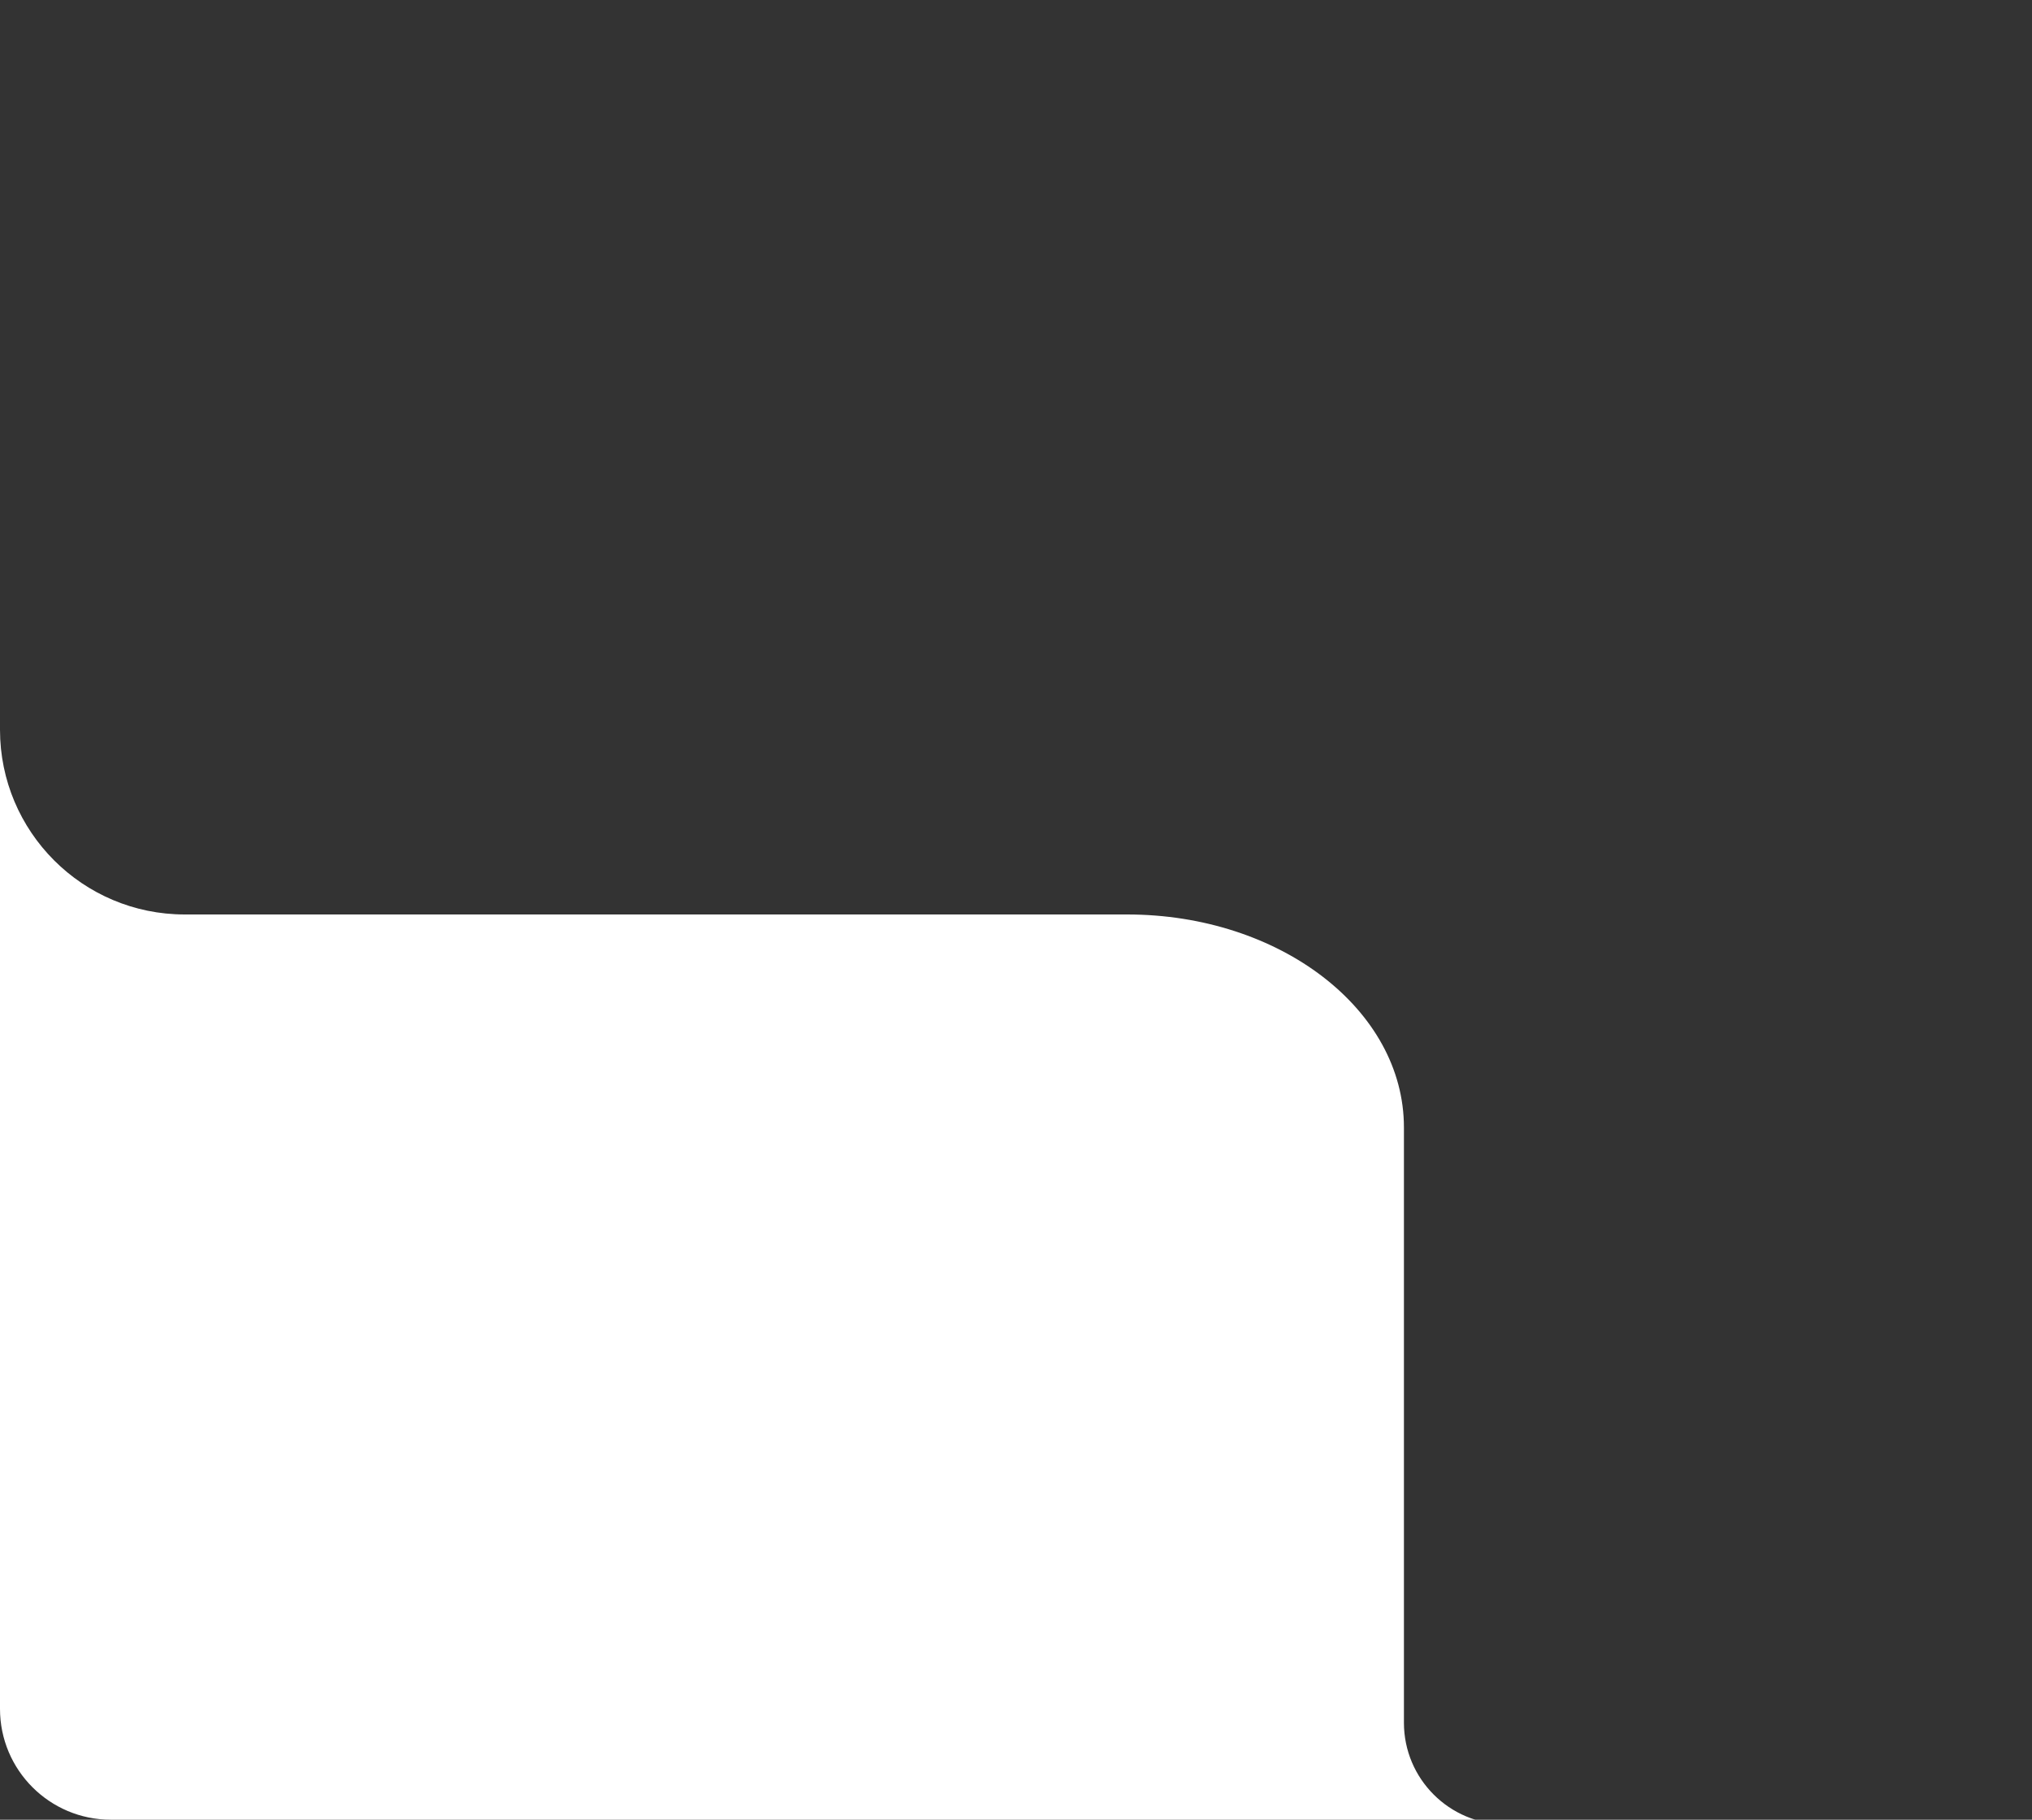 <svg width="220" height="197" viewBox="0 0 220 197" fill="none" xmlns="http://www.w3.org/2000/svg">
<rect x="0" y="0" width="220" height="197" fill="#333333" stroke="none"/>
<g clip-path="url(#clip0_16483_454)">
<path d="M-24 205C-24 192.685 -17.991 148.759 -34 148.759L-96.292 148.759C-105.52 148.759 -113 141.279 -113 132.051V132.051C-113 119.316 -16.555 53.5 5.84125e-06 53.5L4.72661e-06 79C4.24379e-06 90.046 8.954 99 20 99L122.034 99C138.589 99 152 109.316 152 122.051L152 186.5C152 192.575 156.925 197.5 163 197.5V197.5C163 210.235 86.589 292 70.034 292L67.026 292C55.131 292 43.853 286.706 36.254 277.555L-24 205Z" fill="white"/>
</g>
<defs>
<clipPath id="clip0_16483_454">
<path d="M220 0H0V185C0 191.627 5.373 197 12 197H220V0Z" fill="white"/>
</clipPath>
</defs>
</svg>
